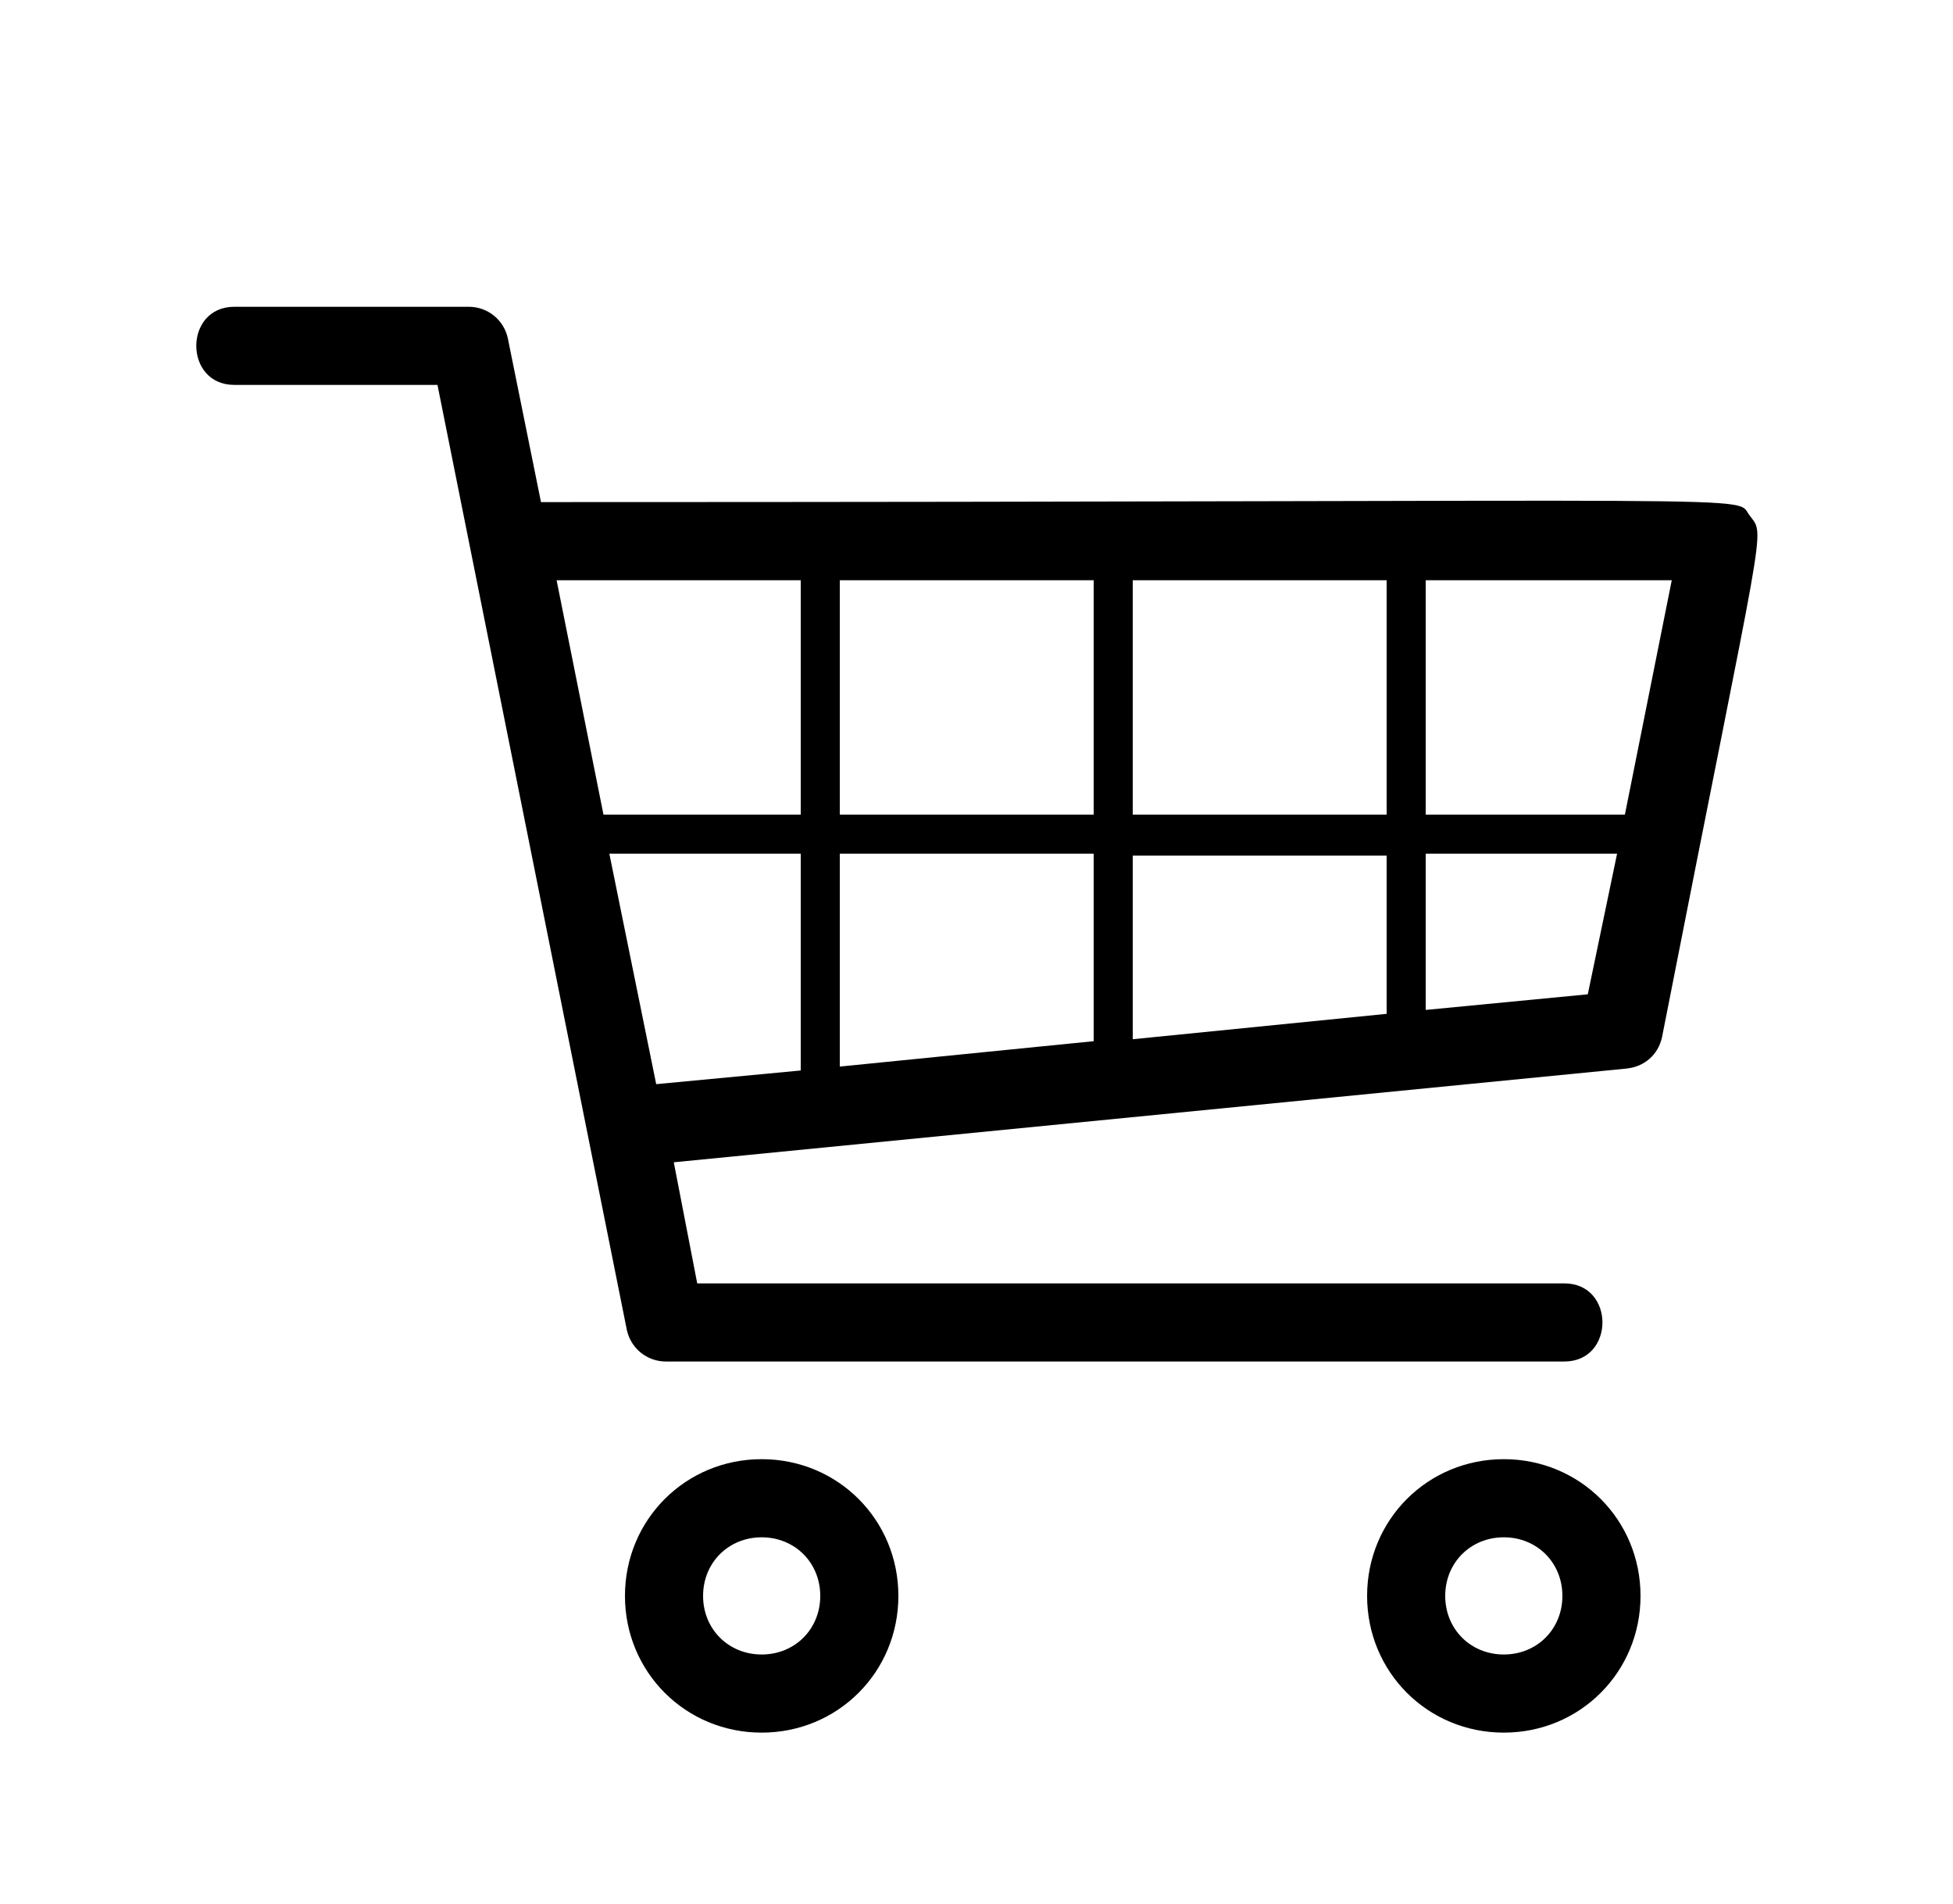 <?xml version="1.0" encoding="utf-8"?>
<!-- Generator: Adobe Illustrator 16.0.0, SVG Export Plug-In . SVG Version: 6.00 Build 0)  -->
<!DOCTYPE svg PUBLIC "-//W3C//DTD SVG 1.1//EN" "http://www.w3.org/Graphics/SVG/1.1/DTD/svg11.dtd">
<svg version="1.1" id="Layer_1" xmlns="http://www.w3.org/2000/svg" xmlns:xlink="http://www.w3.org/1999/xlink" x="0px" y="0px"
	 width="612px" height="596.5px" viewBox="0 0 612 596.5" enable-background="new 0 0 612 596.5" xml:space="preserve">
<path d="M548.352,161.604c-5.508-6.732,19.584-4.284-378.828-4.284l-10.404-51.408c-1.224-5.508-6.12-9.792-12.24-9.792H73.44
	c-15.912,0-15.912,24.48,0,24.48h63.648c11.628,58.14,59.364,296.208,59.364,296.208c1.224,5.509,6.12,9.792,12.24,9.792h281.52
	c15.912,0,15.912-24.479,0-24.479H218.484l-7.344-37.944L509.796,334.8c5.508-0.612,9.792-4.284,11.017-9.792
	C553.248,159.768,553.248,168.336,548.352,161.604 M250.92,335.412l-45.288,4.284l-14.688-72.216h59.976V335.412z M250.92,255.24
	h-61.812L174.42,181.8h76.5V255.24z M342.72,326.232l-79.56,7.956V267.48h79.56V326.232z M342.72,255.24h-79.56V181.8h79.56V255.24z
	 M434.52,317.664l-79.56,7.956v-57.528h79.56V317.664z M434.52,255.24h-79.56V181.8h79.56V255.24z M497.556,311.544l-50.796,4.896
	v-48.96h59.977L497.556,311.544z M509.184,255.24H446.76V181.8h77.112L509.184,255.24z M238.68,457.2
	c-23.868,0-42.84,18.972-42.84,42.84s18.972,42.84,42.84,42.84c23.868,0,42.84-18.972,42.84-42.84S262.548,457.2,238.68,457.2
	 M238.68,518.4c-10.404,0-18.36-7.956-18.36-18.36s7.956-18.36,18.36-18.36c10.404,0,18.36,7.956,18.36,18.36
	S249.084,518.4,238.68,518.4 M471.24,457.2c-23.868,0-42.84,18.972-42.84,42.84s18.972,42.84,42.84,42.84s42.84-18.972,42.84-42.84
	S495.108,457.2,471.24,457.2 M471.24,518.4c-10.404,0-18.36-7.956-18.36-18.36s7.956-18.36,18.36-18.36
	c10.403,0,18.359,7.956,18.359,18.36S481.644,518.4,471.24,518.4"/>
</svg>
